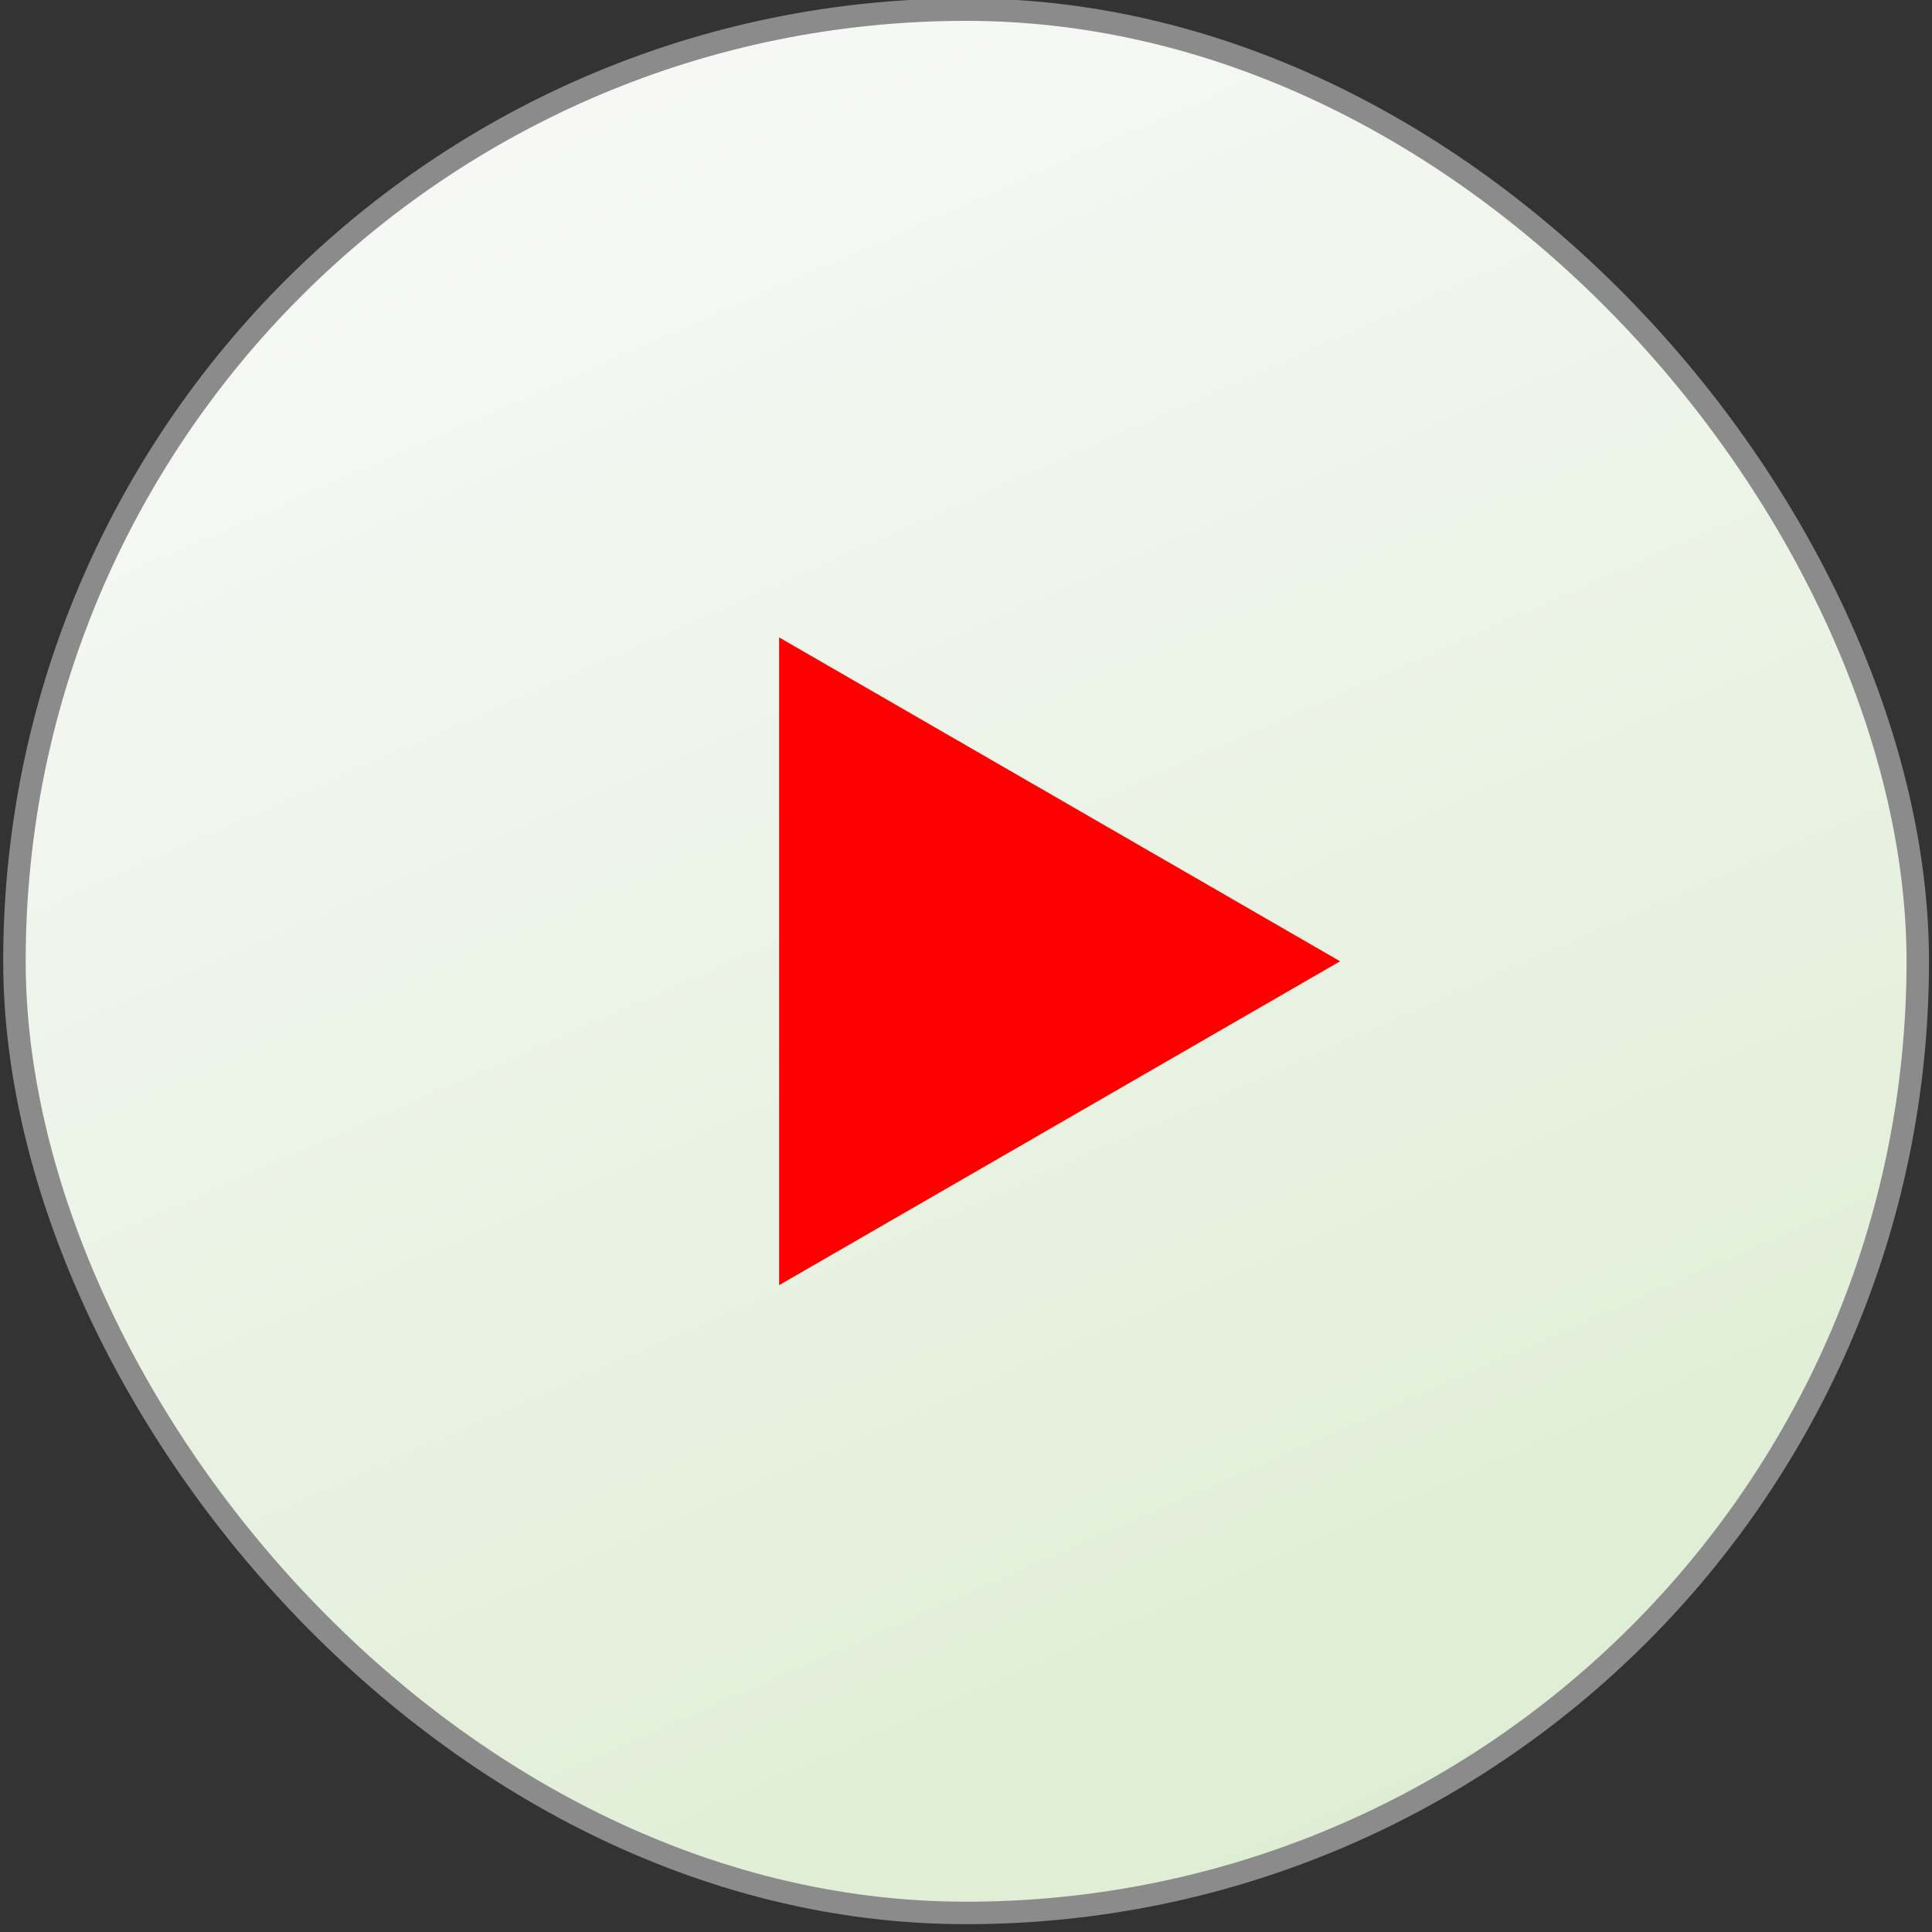 <svg width="86" height="86" viewBox="0 0 86 86" fill="none" xmlns="http://www.w3.org/2000/svg">
<rect x="0" y="0" width="86" height="86" fill="#333333" stroke="none"/>
<rect x="0.643" y="0.428" width="84.724" height="84.724" rx="42.362" fill="url(#paint0_linear_8726_10082)"/>
<rect x="0.643" y="0.428" width="84.724" height="84.724" rx="42.362" stroke="#8B8B8B"/>
<path d="M59.652 42.79L34.681 57.207L34.681 28.373L59.652 42.79Z" fill="#FF0000"/>
<defs>
<linearGradient id="paint0_linear_8726_10082" x1="17.762" y1="0.428" x2="68.493" y2="115.727" gradientUnits="userSpaceOnUse">
<stop stop-color="#F9F9F9"/>
<stop offset="1" stop-color="#D4E9C5"/>
</linearGradient>
</defs>
</svg>
